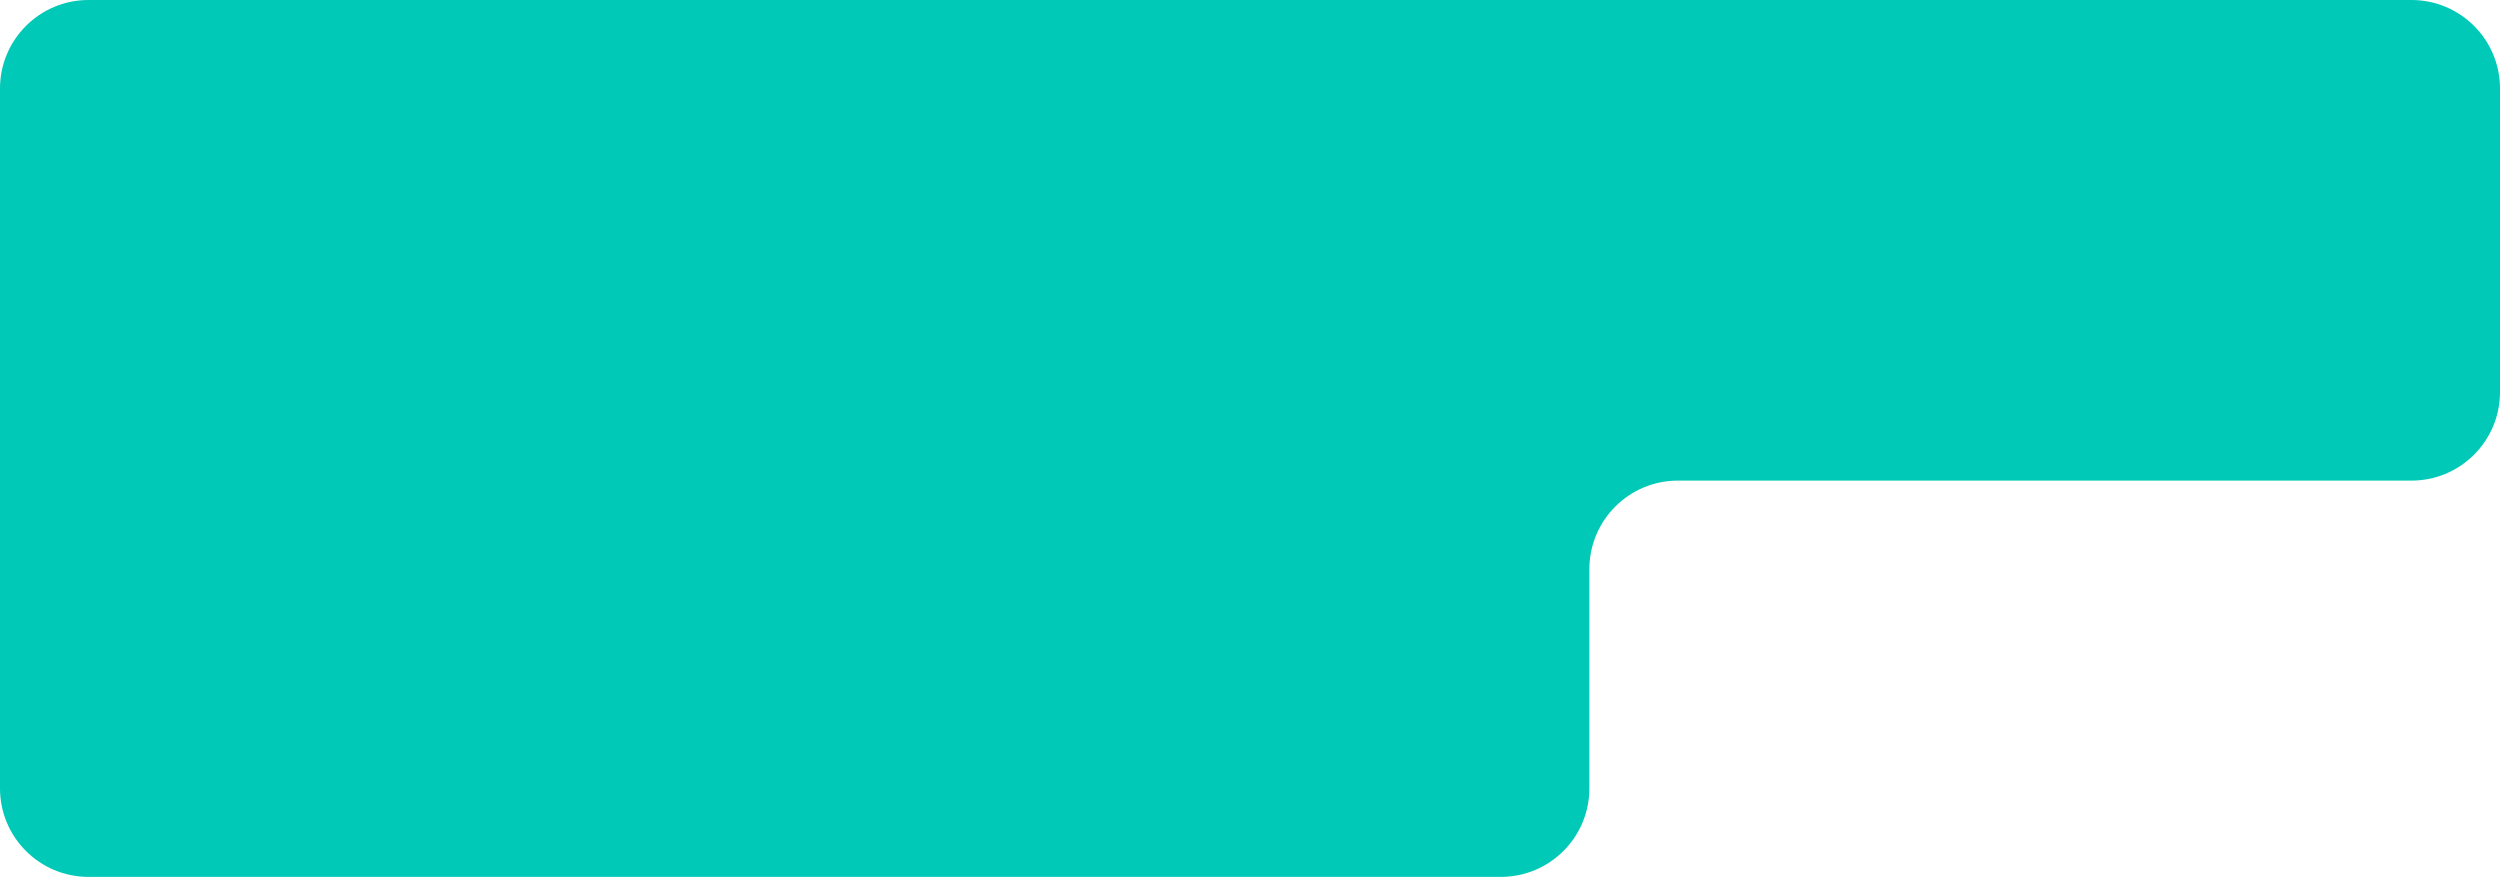 <svg width="593" height="208" viewBox="0 0 593 208" fill="none" xmlns="http://www.w3.org/2000/svg">
<path d="M572 0H21C9.402 0 0 9.402 0 21V187C0 198.598 9.402 208 21 208H356C367.598 208 377 198.598 377 187V135C377 123.402 386.402 114 398 114H572C583.598 114 593 104.598 593 93V21C593 9.402 583.598 0 572 0Z" fill="#00C9B7"/>
</svg>
